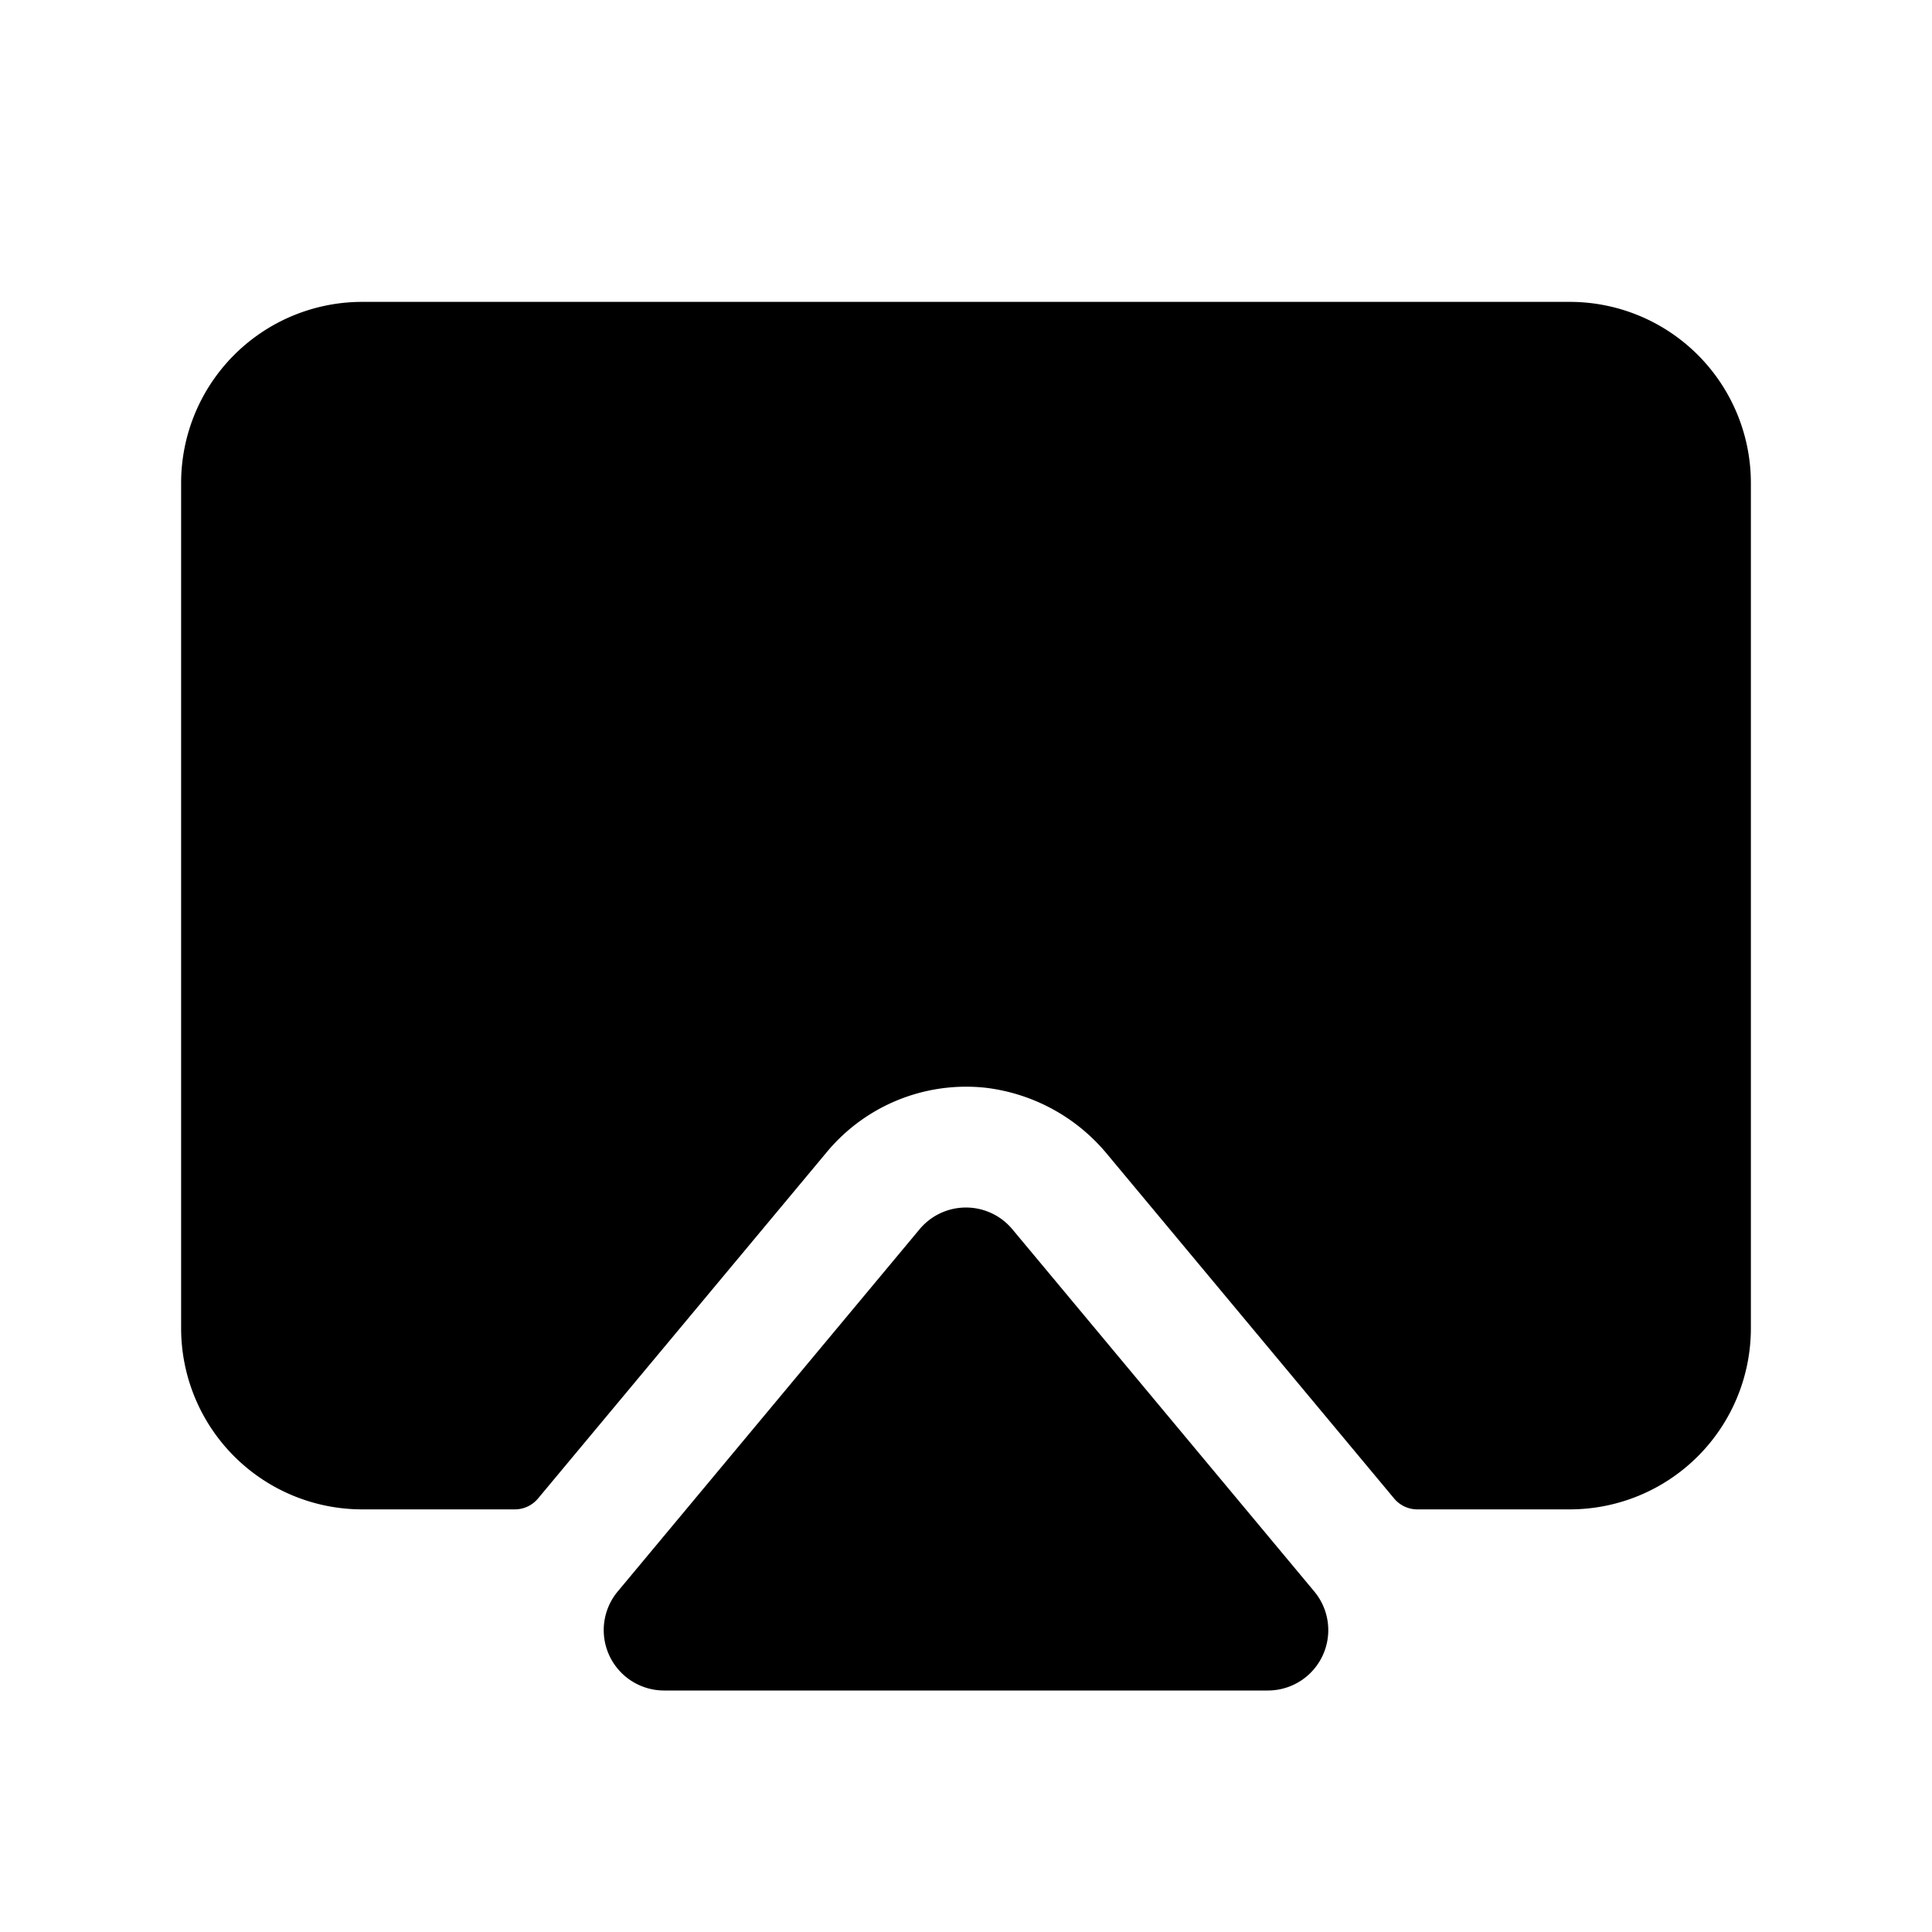 <svg xmlns="http://www.w3.org/2000/svg" viewBox="0 0 256 256"><rect width="256" height="256" fill="none"/><path d="M174.15,210.88A8,8,0,0,1,168,224H88a8,8,0,0,1-6.15-13.12l40-48a8,8,0,0,1,12.29,0ZM208,40H48A24,24,0,0,0,24,64V176a24,24,0,0,0,24,24H68.22a4,4,0,0,0,3.07-1.44l38.28-45.92a24,24,0,0,1,21-8.51,24.68,24.68,0,0,1,16.25,8.94l37.91,45.49a4,4,0,0,0,3.07,1.44H208a24,24,0,0,0,24-24V64A24,24,0,0,0,208,40Z"/></svg>